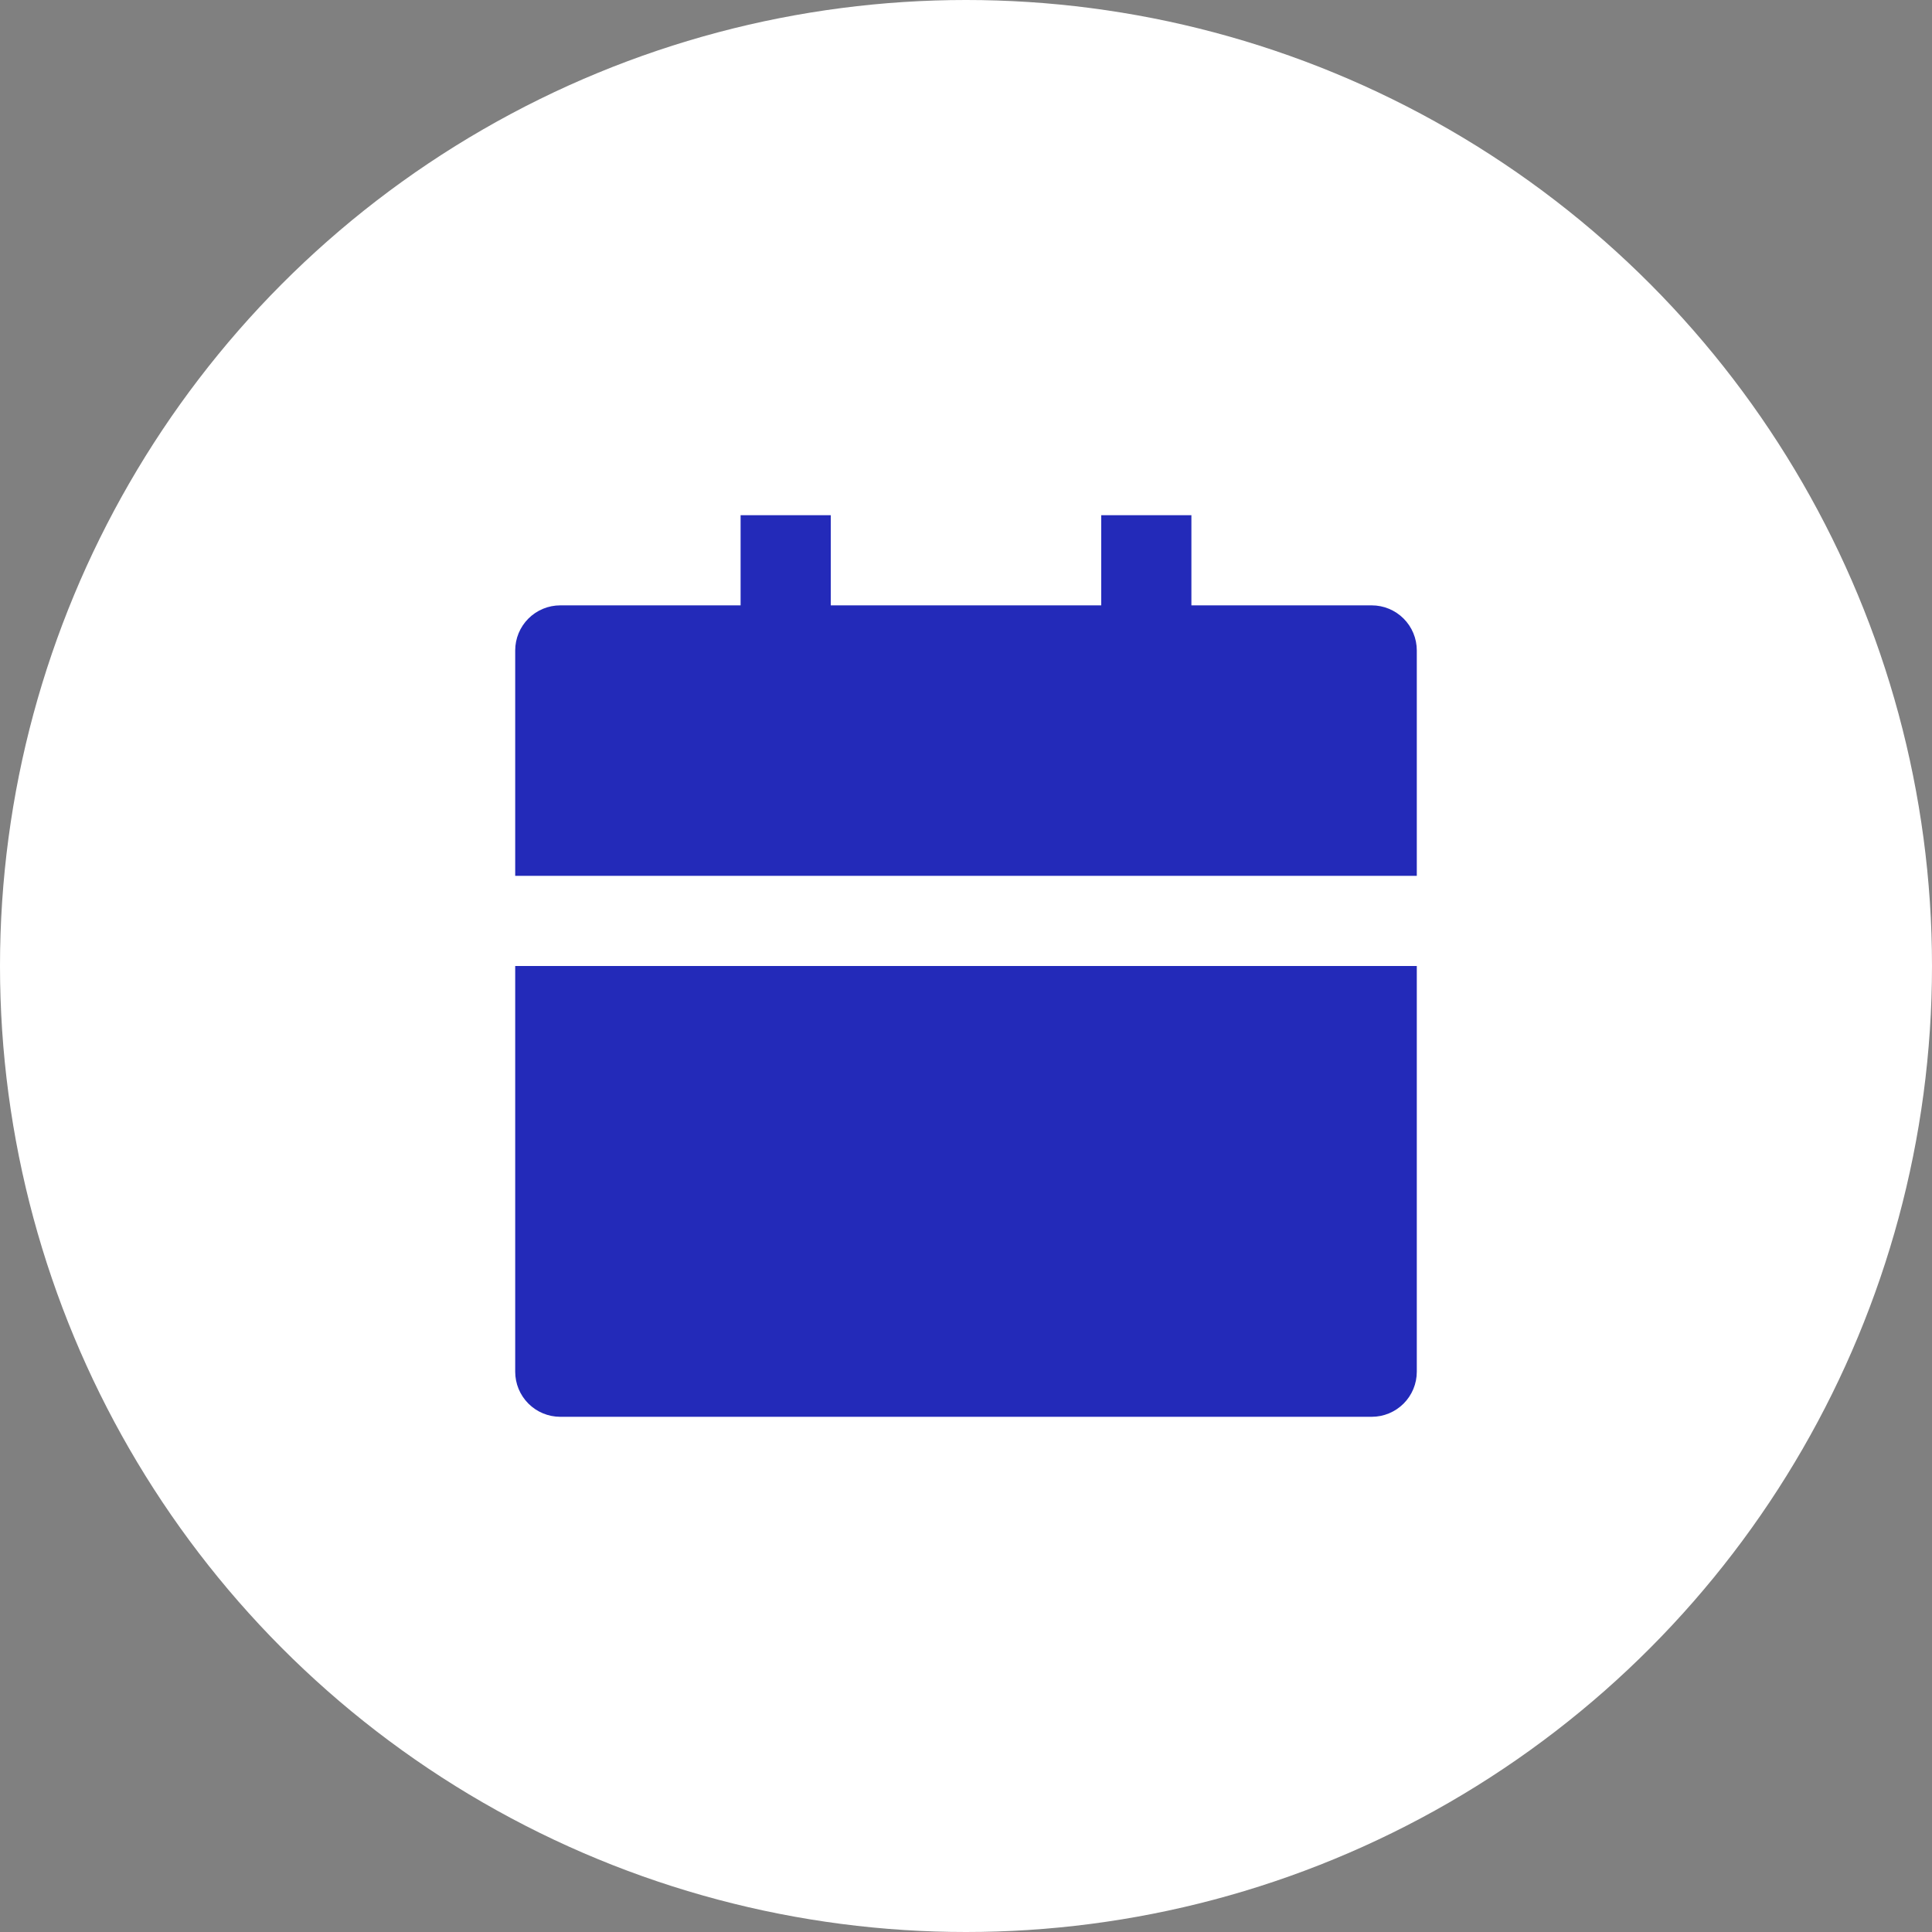 <?xml version="1.0" encoding="UTF-8"?> <svg xmlns="http://www.w3.org/2000/svg" width="30" height="30" viewBox="0 0 30 30" fill="none"><rect x="0" y="0" width="30" height="30" fill="#808080" stroke="none"/><circle cx="15" cy="15" r="15" fill="white"></circle><path d="M8 15H22V21.3C22 21.486 21.926 21.664 21.795 21.795C21.664 21.926 21.486 22 21.3 22H8.7C8.514 22 8.336 21.926 8.205 21.795C8.074 21.664 8 21.486 8 21.3V15ZM18.5 9.4H21.3C21.486 9.4 21.664 9.474 21.795 9.605C21.926 9.736 22 9.914 22 10.1V13.6H8V10.1C8 9.914 8.074 9.736 8.205 9.605C8.336 9.474 8.514 9.4 8.7 9.4H11.5V8H12.9V9.4H17.1V8H18.5V9.4Z" fill="#232AB9"></path></svg> 
